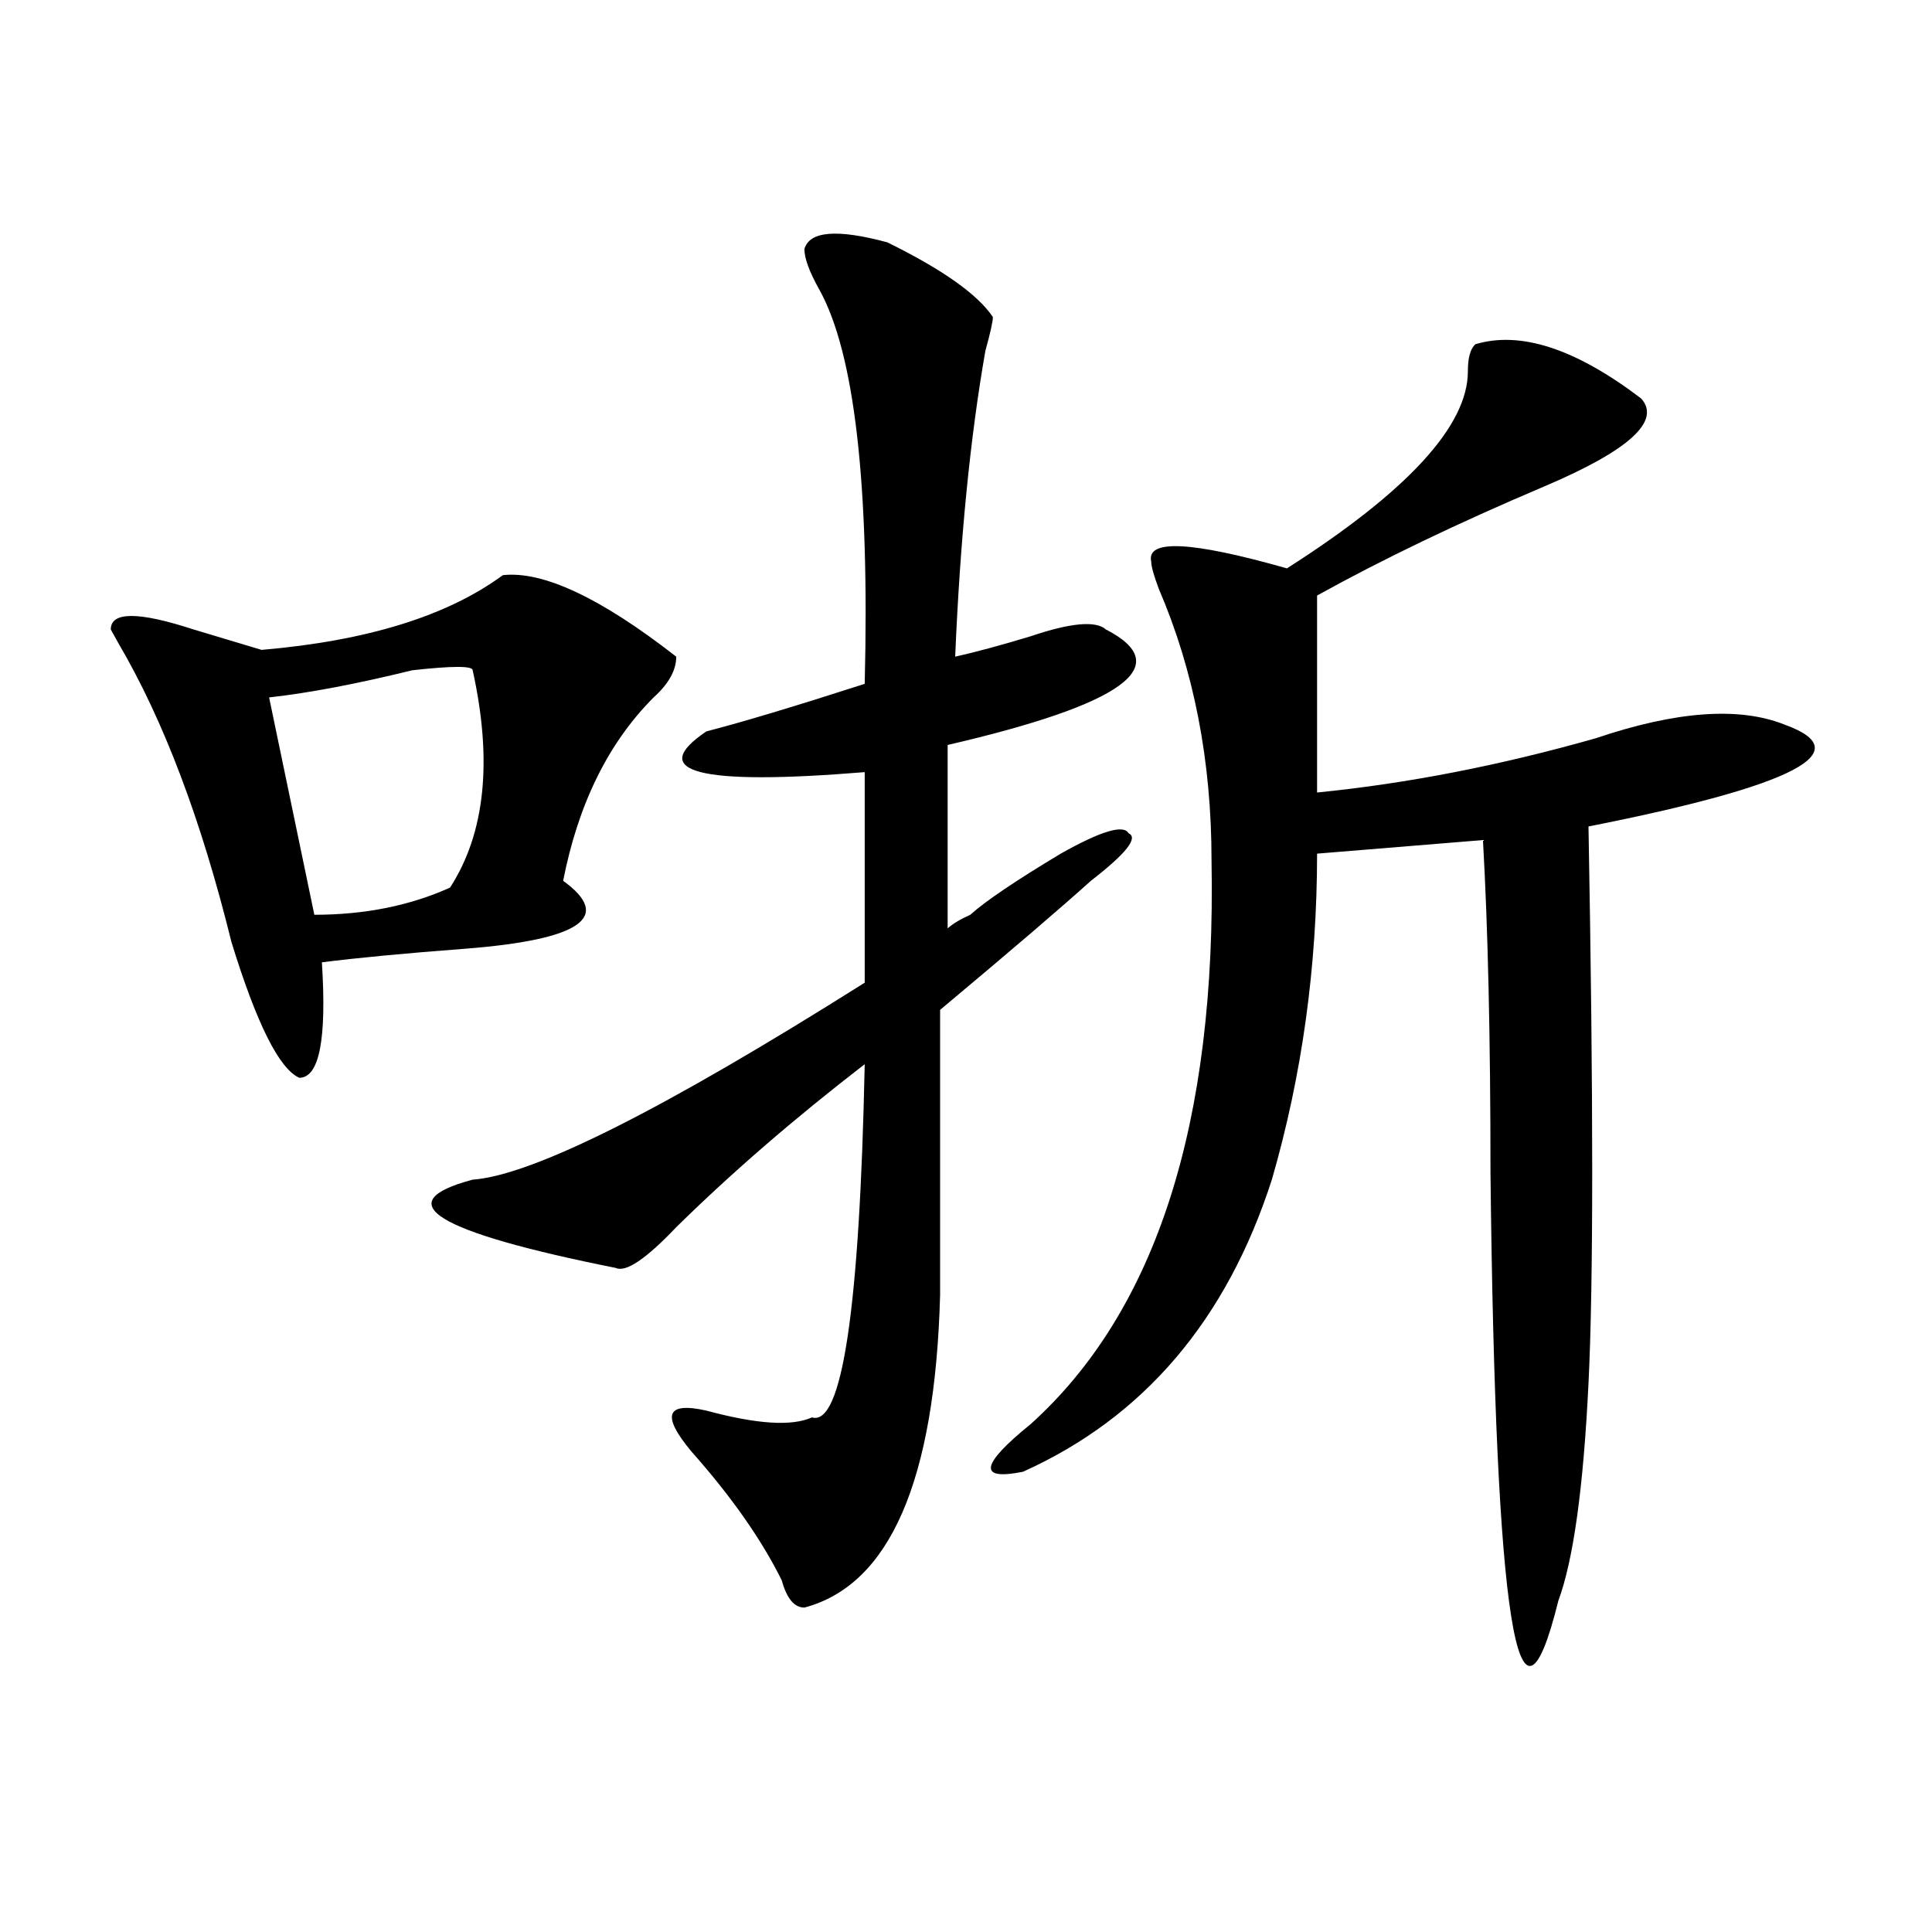 <?xml version="1.0" encoding="utf-8"?>
<!-- Generator: Adobe Illustrator 16.0.0, SVG Export Plug-In . SVG Version: 6.00 Build 0)  -->
<!DOCTYPE svg PUBLIC "-//W3C//DTD SVG 1.1//EN" "http://www.w3.org/Graphics/SVG/1.1/DTD/svg11.dtd">
<svg version="1.1" id="图层_1" xmlns="http://www.w3.org/2000/svg" xmlns:xlink="http://www.w3.org/1999/xlink" x="0px" y="0px"
	 width="1000px" height="1000px" viewBox="0 0 1000 1000" enable-background="new 0 0 1000 1000" xml:space="preserve">
<path d="M260.262,297.703c20.792-2.307,50.73,11.756,89.754,42.188c0,7.031-3.902,14.063-11.707,21.094
	c-23.414,23.456-39.023,55.097-46.828,94.922c25.975,18.787,9.085,30.487-50.73,35.156c-31.219,2.362-55.975,4.725-74.145,7.031
	c2.561,39.881-1.342,59.766-11.707,59.766c-10.427-4.669-22.134-28.125-35.121-70.313c-15.609-63.281-35.121-114.807-58.535-154.688
	l-3.902-7.031c0-9.338,14.268-9.338,42.926,0c15.609,4.725,27.316,8.24,35.121,10.547
	C190.02,331.706,231.604,318.797,260.262,297.703z M244.652,346.922c0-2.307-10.427-2.307-31.219,0
	c-28.658,7.031-53.353,11.756-74.145,14.063l23.414,112.5c25.975,0,49.389-4.669,70.242-14.063
	C251.115,431.297,255.018,393.834,244.652,346.922z M513.914,164.109c0,2.362-1.342,8.24-3.902,17.578
	c-7.805,44.55-13.049,97.284-15.609,158.203c10.365-2.307,23.414-5.822,39.023-10.547c20.792-7.031,33.779-8.185,39.023-3.516
	c36.401,18.787,9.085,38.672-81.949,59.766v94.922c2.561-2.307,6.463-4.669,11.707-7.031c7.805-7.031,23.414-17.578,46.828-31.641
	c20.792-11.7,32.499-15.216,35.121-10.547c5.183,2.362-1.342,10.547-19.512,24.609c-15.609,14.063-41.646,36.365-78.047,66.797
	v147.656c-2.622,96.131-26.036,149.963-70.242,161.719c-5.244,0-9.146-4.725-11.707-14.063
	c-10.427-21.094-26.036-43.341-46.828-66.797c-15.609-18.731-13.049-25.763,7.805-21.094c25.975,7.031,44.206,8.24,54.633,3.516
	c15.609,4.725,24.694-56.25,27.316-182.813c-36.463,28.125-68.962,56.25-97.559,84.375c-15.609,16.425-26.036,23.456-31.219,21.094
	c-93.656-18.731-118.412-33.947-74.145-45.703c31.219-2.307,98.839-36.31,202.922-101.953V399.656
	c-85.852,7.031-113.168,0-81.949-21.094c18.17-4.669,45.486-12.854,81.949-24.609c2.561-103.106-5.244-171.057-23.414-203.906
	c-5.244-9.338-7.805-16.369-7.805-21.094c2.561-9.338,16.89-10.547,42.926-3.516C487.878,139.5,506.109,152.409,513.914,164.109z
	 M763.664,178.172c23.414-7.031,52.011,2.362,85.852,28.125c10.365,11.756-6.524,26.972-50.73,45.703
	c-44.268,18.787-83.291,37.519-117.07,56.25v101.953c46.828-4.669,94.937-14.063,144.387-28.125
	c41.584-14.063,74.145-16.369,97.559-7.031c39.023,14.063,5.183,31.641-101.461,52.734c2.561,140.625,2.561,236.756,0,288.281
	c-2.622,53.943-7.805,91.406-15.609,112.5c-20.854,84.375-32.561,10.547-35.121-221.484c0-70.313-1.342-127.716-3.902-172.266
	l-85.852,7.031c0,58.612-7.805,114.862-23.414,168.75c-23.414,72.675-66.34,123.047-128.777,151.172
	c-23.414,4.725-22.134-3.516,3.902-24.609c64.998-58.557,96.217-155.841,93.656-291.797c0-51.525-9.146-98.438-27.316-140.625
	c-2.622-7.031-3.902-11.7-3.902-14.063c-2.622-11.7,20.792-10.547,70.242,3.516c62.438-39.825,93.656-73.828,93.656-101.953
	C759.762,185.203,761.042,180.534,763.664,178.172z"/>
</svg>
